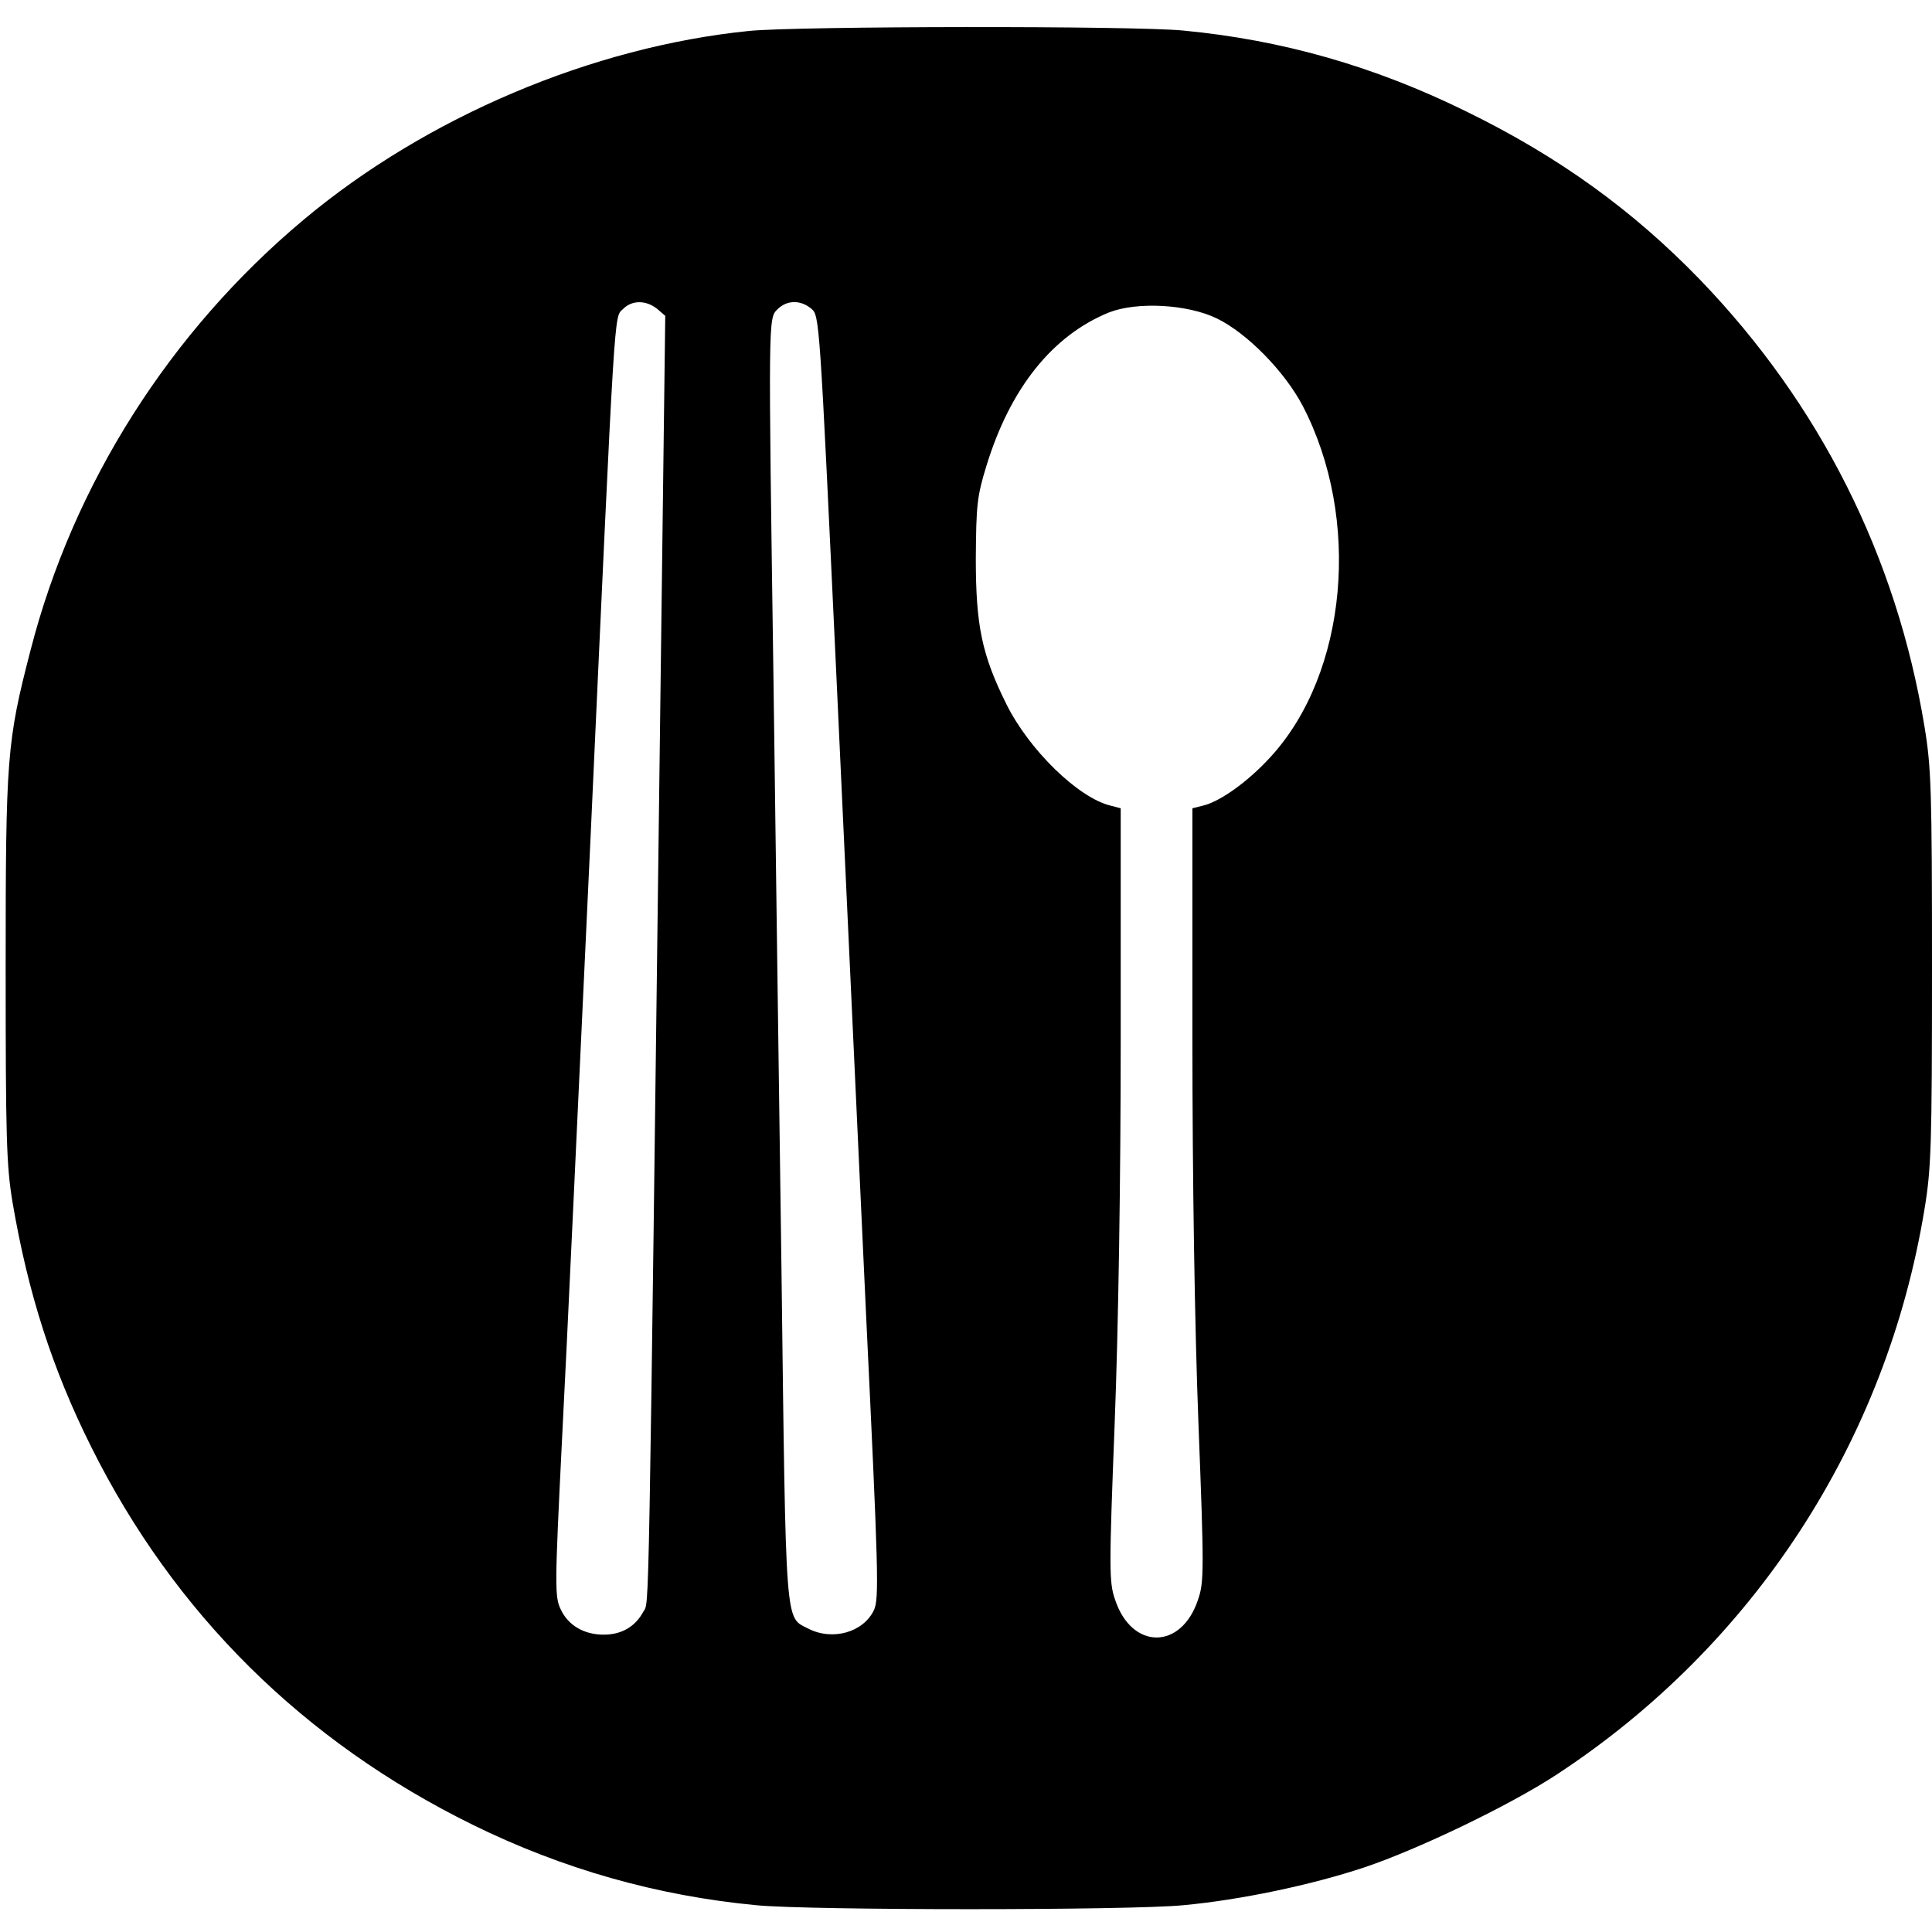 <?xml version="1.0" standalone="no"?>
<!DOCTYPE svg PUBLIC "-//W3C//DTD SVG 20010904//EN"
 "http://www.w3.org/TR/2001/REC-SVG-20010904/DTD/svg10.dtd">
<svg version="1.0" xmlns="http://www.w3.org/2000/svg"
 width="512pt" height="512pt" viewBox="0 0 512 512"
 preserveAspectRatio="xMidYMid meet">
<g transform="translate(0,512) scale(0.1,-0.1)"
fill="#000000" stroke="none">
<path d="M1985 5038 c-416 -42 -855 -228 -1180 -500 -355 -297 -611 -701 -724
-1141 -63 -243 -66 -283 -66 -842 0 -449 2 -523 18 -620 41 -241 105 -442 209
-650 220 -441 562 -780 1011 -1001 238 -117 488 -188 751 -213 142 -14 990
-14 1132 0 151 14 337 53 479 100 143 48 385 164 510 246 522 342 874 882 975
1498 18 108 20 170 20 640 0 470 -2 532 -20 640 -74 450 -277 854 -595 1184
-177 183 -374 326 -620 446 -242 119 -486 189 -749 214 -131 13 -1022 12
-1151 -1z m-244 -736 l22 -19 -12 -944 c-33 -2600 -30 -2459 -46 -2490 -21
-39 -56 -60 -102 -61 -54 -1 -97 24 -117 67 -16 33 -16 59 3 442 12 225 45
946 76 1603 66 1441 62 1377 86 1401 24 24 60 24 90 1z m409 0 c22 -18 22 -26
66 -962 24 -520 60 -1285 79 -1700 33 -688 35 -757 21 -787 -28 -59 -110 -82
-174 -49 -62 32 -59 -10 -71 951 -7 484 -16 1182 -21 1550 -14 975 -14 971 10
995 25 25 61 26 90 2z m1075 -26 c80 -39 179 -140 227 -231 156 -299 119 -708
-84 -930 -60 -66 -134 -119 -180 -130 l-28 -7 0 -607 c0 -376 6 -764 16 -1023
15 -388 15 -421 -1 -467 -44 -134 -176 -134 -220 0 -16 46 -16 79 -1 467 10
259 16 647 16 1023 l0 607 -27 7 c-86 21 -216 148 -276 269 -65 131 -81 208
-81 386 1 140 3 164 28 245 63 206 175 346 325 407 74 29 208 22 286 -16z"/>
</g>
</svg>
